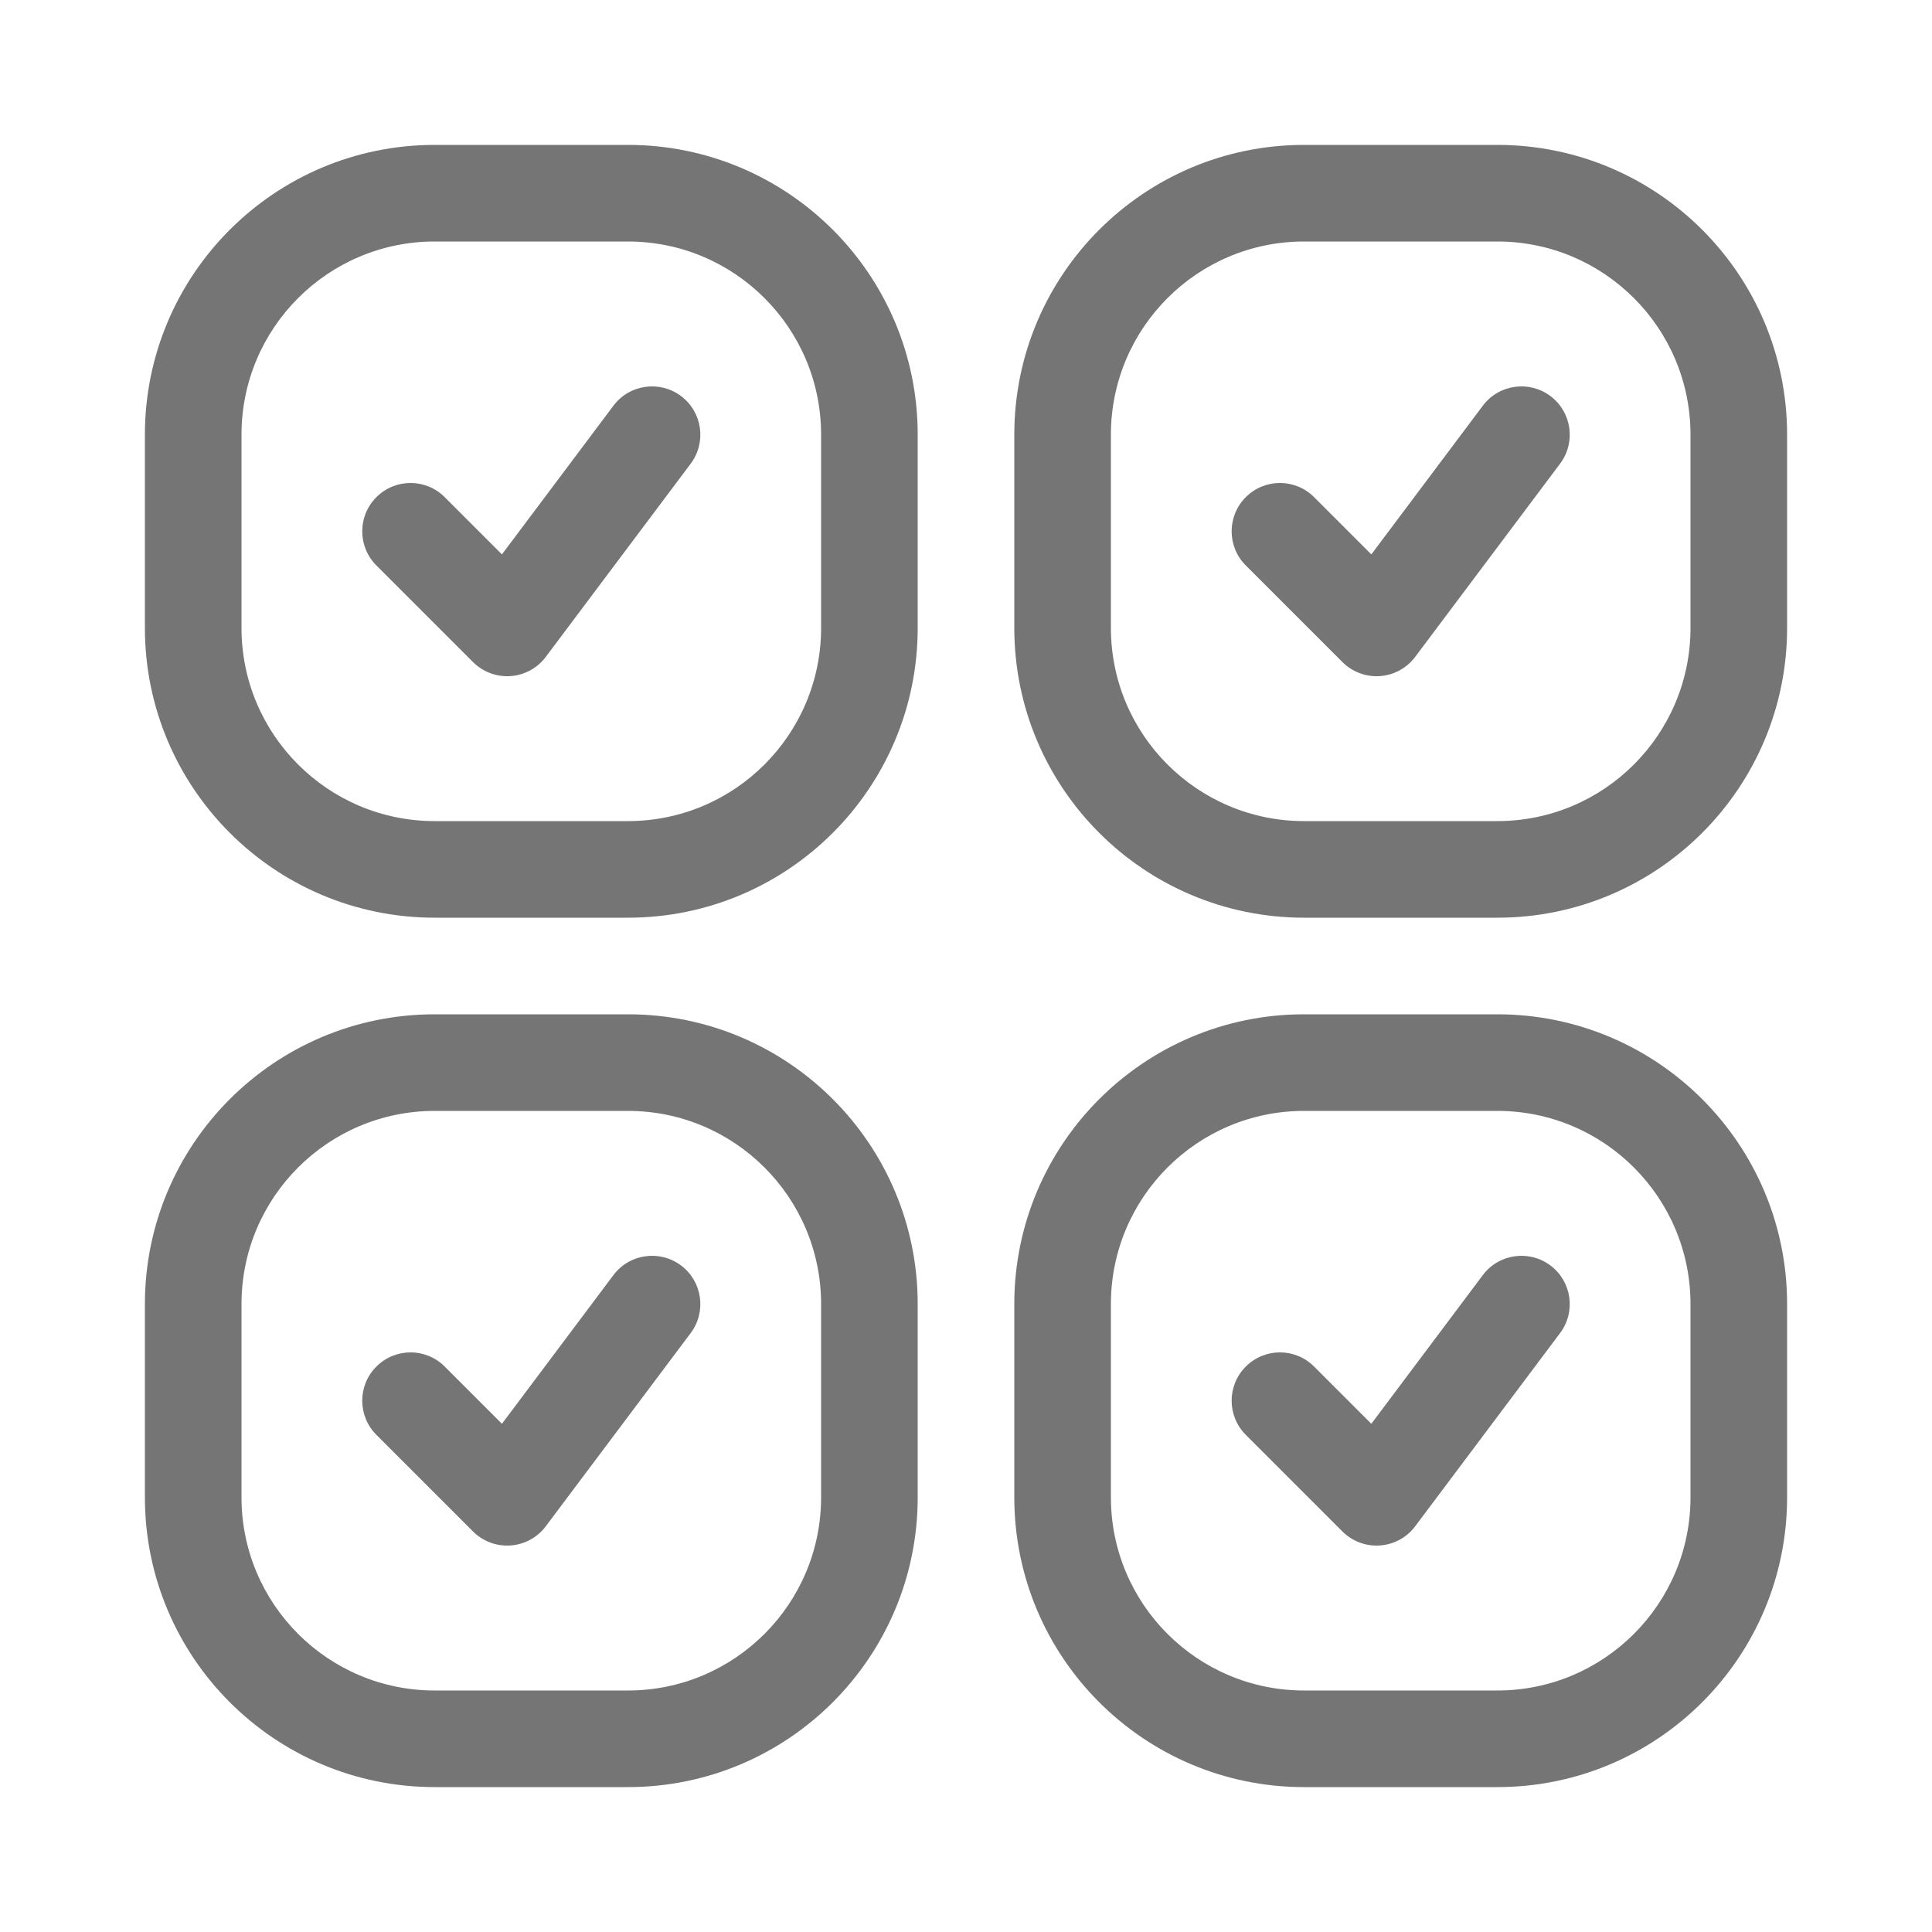 <svg width="40" height="40" viewBox="0 0 40 40" fill="none" xmlns="http://www.w3.org/2000/svg">
<path fill-rule="evenodd" clip-rule="evenodd" d="M9 3C5.686 3 3 5.686 3 9V13C3 16.314 5.686 19 9 19H13C16.314 19 19 16.314 19 13V9C19 5.686 16.314 3 13 3H9ZM5 9C5 6.791 6.791 5 9 5H13C15.209 5 17 6.791 17 9V13C17 15.209 15.209 17 13 17H9C6.791 17 5 15.209 5 13V9ZM27 3C23.686 3 21 5.686 21 9V13C21 16.314 23.686 19 27 19H31C34.314 19 37 16.314 37 13V9C37 5.686 34.314 3 31 3H27ZM23 9C23 6.791 24.791 5 27 5H31C33.209 5 35 6.791 35 9V13C35 15.209 33.209 17 31 17H27C24.791 17 23 15.209 23 13V9ZM32.1 8.2C32.542 8.531 32.631 9.158 32.3 9.6L29.3 13.6C29.126 13.832 28.86 13.977 28.571 13.998C28.282 14.018 27.998 13.912 27.793 13.707L25.793 11.707C25.402 11.317 25.402 10.683 25.793 10.293C26.183 9.902 26.817 9.902 27.207 10.293L28.392 11.478L30.7 8.4C31.031 7.958 31.658 7.869 32.1 8.2ZM32.3 27.6C32.631 27.158 32.542 26.531 32.1 26.2C31.658 25.869 31.031 25.958 30.7 26.4L28.392 29.478L27.207 28.293C26.817 27.902 26.183 27.902 25.793 28.293C25.402 28.683 25.402 29.317 25.793 29.707L27.793 31.707C27.998 31.912 28.282 32.018 28.571 31.997C28.86 31.977 29.126 31.832 29.3 31.6L32.3 27.6ZM3 27C3 23.686 5.686 21 9 21H13C16.314 21 19 23.686 19 27V31C19 34.314 16.314 37 13 37H9C5.686 37 3 34.314 3 31V27ZM9 23C6.791 23 5 24.791 5 27V31C5 33.209 6.791 35 9 35H13C15.209 35 17 33.209 17 31V27C17 24.791 15.209 23 13 23H9ZM27 21C23.686 21 21 23.686 21 27V31C21 34.314 23.686 37 27 37H31C34.314 37 37 34.314 37 31V27C37 23.686 34.314 21 31 21H27ZM23 27C23 24.791 24.791 23 27 23H31C33.209 23 35 24.791 35 27V31C35 33.209 33.209 35 31 35H27C24.791 35 23 33.209 23 31V27ZM14.1 8.2C14.542 8.531 14.631 9.158 14.3 9.6L11.3 13.6C11.126 13.832 10.86 13.977 10.571 13.998C10.282 14.018 9.998 13.912 9.793 13.707L7.793 11.707C7.402 11.317 7.402 10.683 7.793 10.293C8.183 9.902 8.817 9.902 9.207 10.293L10.392 11.478L12.7 8.4C13.031 7.958 13.658 7.869 14.1 8.2ZM14.3 27.6C14.631 27.158 14.542 26.531 14.1 26.2C13.658 25.869 13.031 25.958 12.7 26.4L10.392 29.478L9.207 28.293C8.817 27.902 8.183 27.902 7.793 28.293C7.402 28.683 7.402 29.317 7.793 29.707L9.793 31.707C9.998 31.912 10.282 32.018 10.571 31.997C10.86 31.977 11.126 31.832 11.3 31.6L14.3 27.6Z" fill="#757575"/>
</svg>
